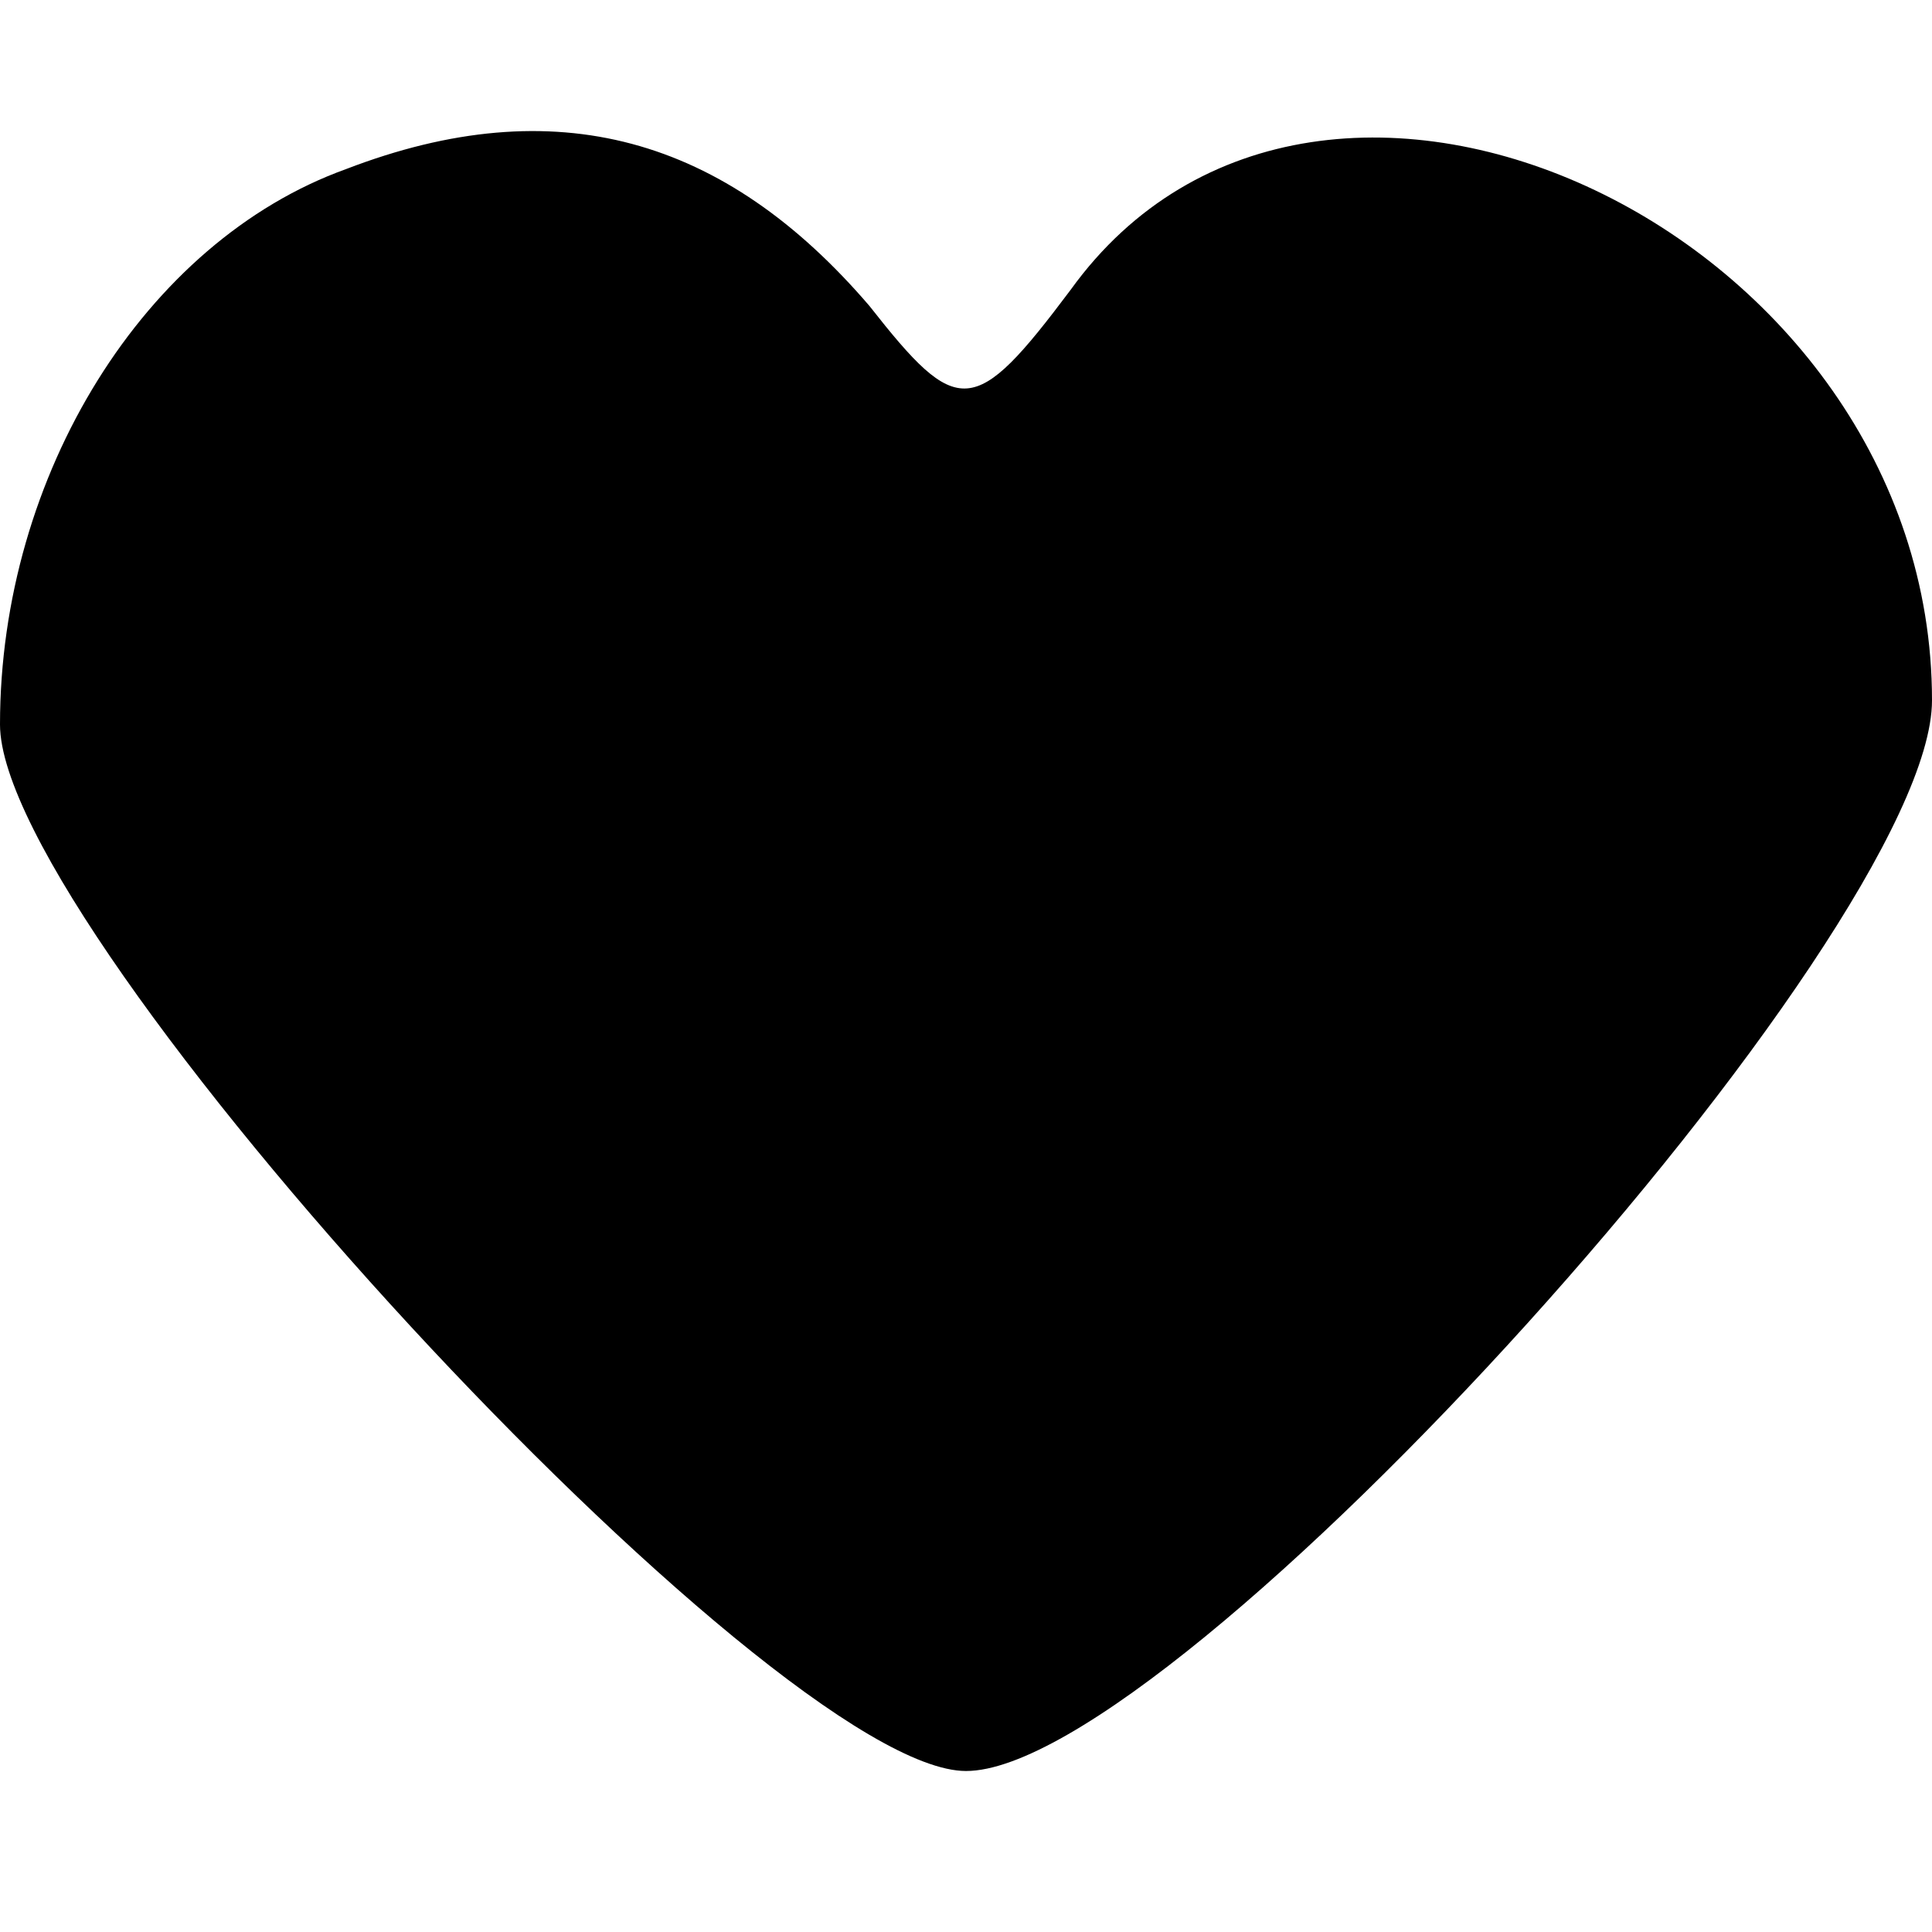 <?xml version="1.0" standalone="no"?>
<!DOCTYPE svg PUBLIC "-//W3C//DTD SVG 20010904//EN"
 "http://www.w3.org/TR/2001/REC-SVG-20010904/DTD/svg10.dtd">
<svg version="1.0" xmlns="http://www.w3.org/2000/svg"
 width="24pt" height="24pt" viewBox="0 0 24 24"
 preserveAspectRatio="xMidYMid meet">

<g transform="translate(0,24) scale(0.1,-0.1)"
fill="#000000" stroke="none">
<path d="M43 219 c-25 -9 -43 -38 -43 -69 0 -26 96 -130 120 -130 26 0 120
104 120 133 0 58 -76 94 -107 51 -12 -16 -14 -16 -25 -2 -18 21 -39 27 -65 17z"/>
</g>
</svg>

